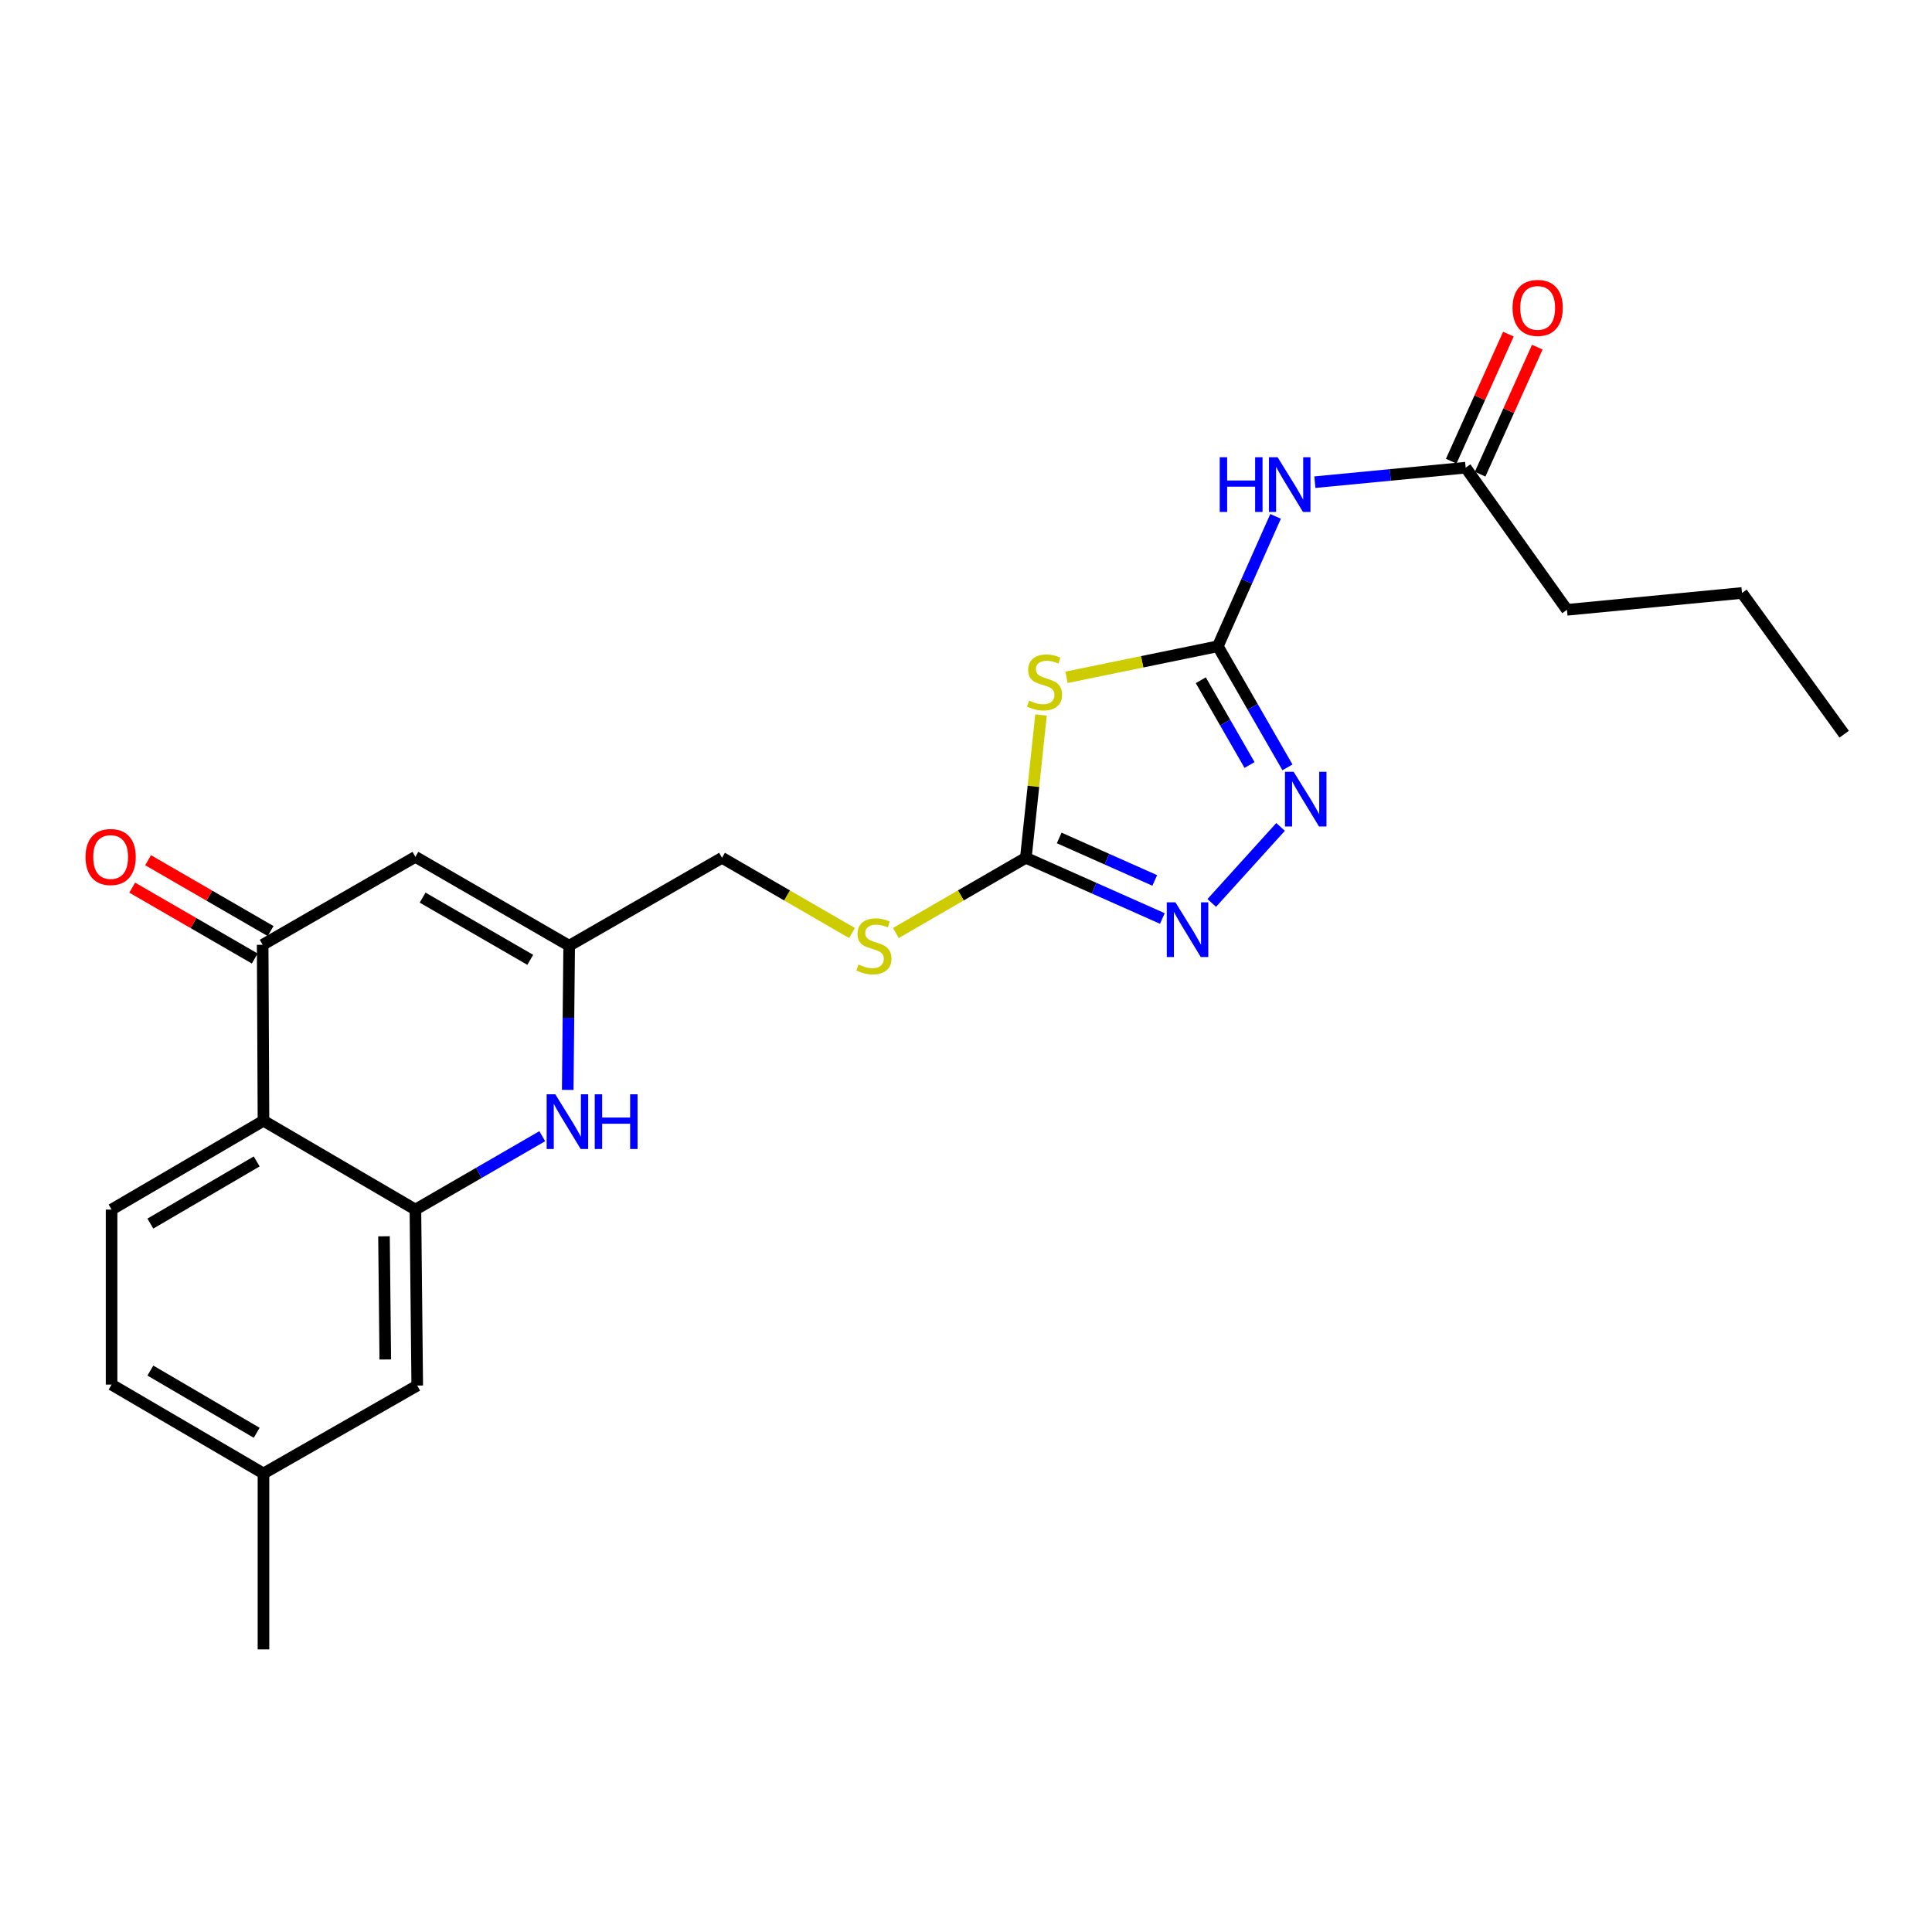 <?xml version='1.0' encoding='iso-8859-1'?>
<svg version='1.1' baseProfile='full'
              xmlns='http://www.w3.org/2000/svg'
                      xmlns:rdkit='http://www.rdkit.org/xml'
                      xmlns:xlink='http://www.w3.org/1999/xlink'
                  xml:space='preserve'
width='1000px' height='1000px' viewBox='0 0 1000 1000'>
<!-- END OF HEADER -->
<rect style='opacity:1.0;fill:#FFFFFF;stroke:none' width='1000' height='1000' x='0' y='0'> </rect>
<path class='bond-0' d='M 630.337,334.512 L 591.18,342.545' style='fill:none;fill-rule:evenodd;stroke:#000000;stroke-width:6px;stroke-linecap:butt;stroke-linejoin:miter;stroke-opacity:1' />
<path class='bond-0' d='M 591.18,342.545 L 552.022,350.578' style='fill:none;fill-rule:evenodd;stroke:#CCCC00;stroke-width:6px;stroke-linecap:butt;stroke-linejoin:miter;stroke-opacity:1' />
<path class='bond-2' d='M 630.337,334.512 L 648.362,365.848' style='fill:none;fill-rule:evenodd;stroke:#000000;stroke-width:6px;stroke-linecap:butt;stroke-linejoin:miter;stroke-opacity:1' />
<path class='bond-2' d='M 648.362,365.848 L 666.387,397.184' style='fill:none;fill-rule:evenodd;stroke:#0000FF;stroke-width:6px;stroke-linecap:butt;stroke-linejoin:miter;stroke-opacity:1' />
<path class='bond-2' d='M 621.527,352.092 L 634.144,374.027' style='fill:none;fill-rule:evenodd;stroke:#000000;stroke-width:6px;stroke-linecap:butt;stroke-linejoin:miter;stroke-opacity:1' />
<path class='bond-2' d='M 634.144,374.027 L 646.761,395.962' style='fill:none;fill-rule:evenodd;stroke:#0000FF;stroke-width:6px;stroke-linecap:butt;stroke-linejoin:miter;stroke-opacity:1' />
<path class='bond-9' d='M 630.337,334.512 L 645.287,300.893' style='fill:none;fill-rule:evenodd;stroke:#000000;stroke-width:6px;stroke-linecap:butt;stroke-linejoin:miter;stroke-opacity:1' />
<path class='bond-9' d='M 645.287,300.893 L 660.237,267.274' style='fill:none;fill-rule:evenodd;stroke:#0000FF;stroke-width:6px;stroke-linecap:butt;stroke-linejoin:miter;stroke-opacity:1' />
<path class='bond-1' d='M 538.829,370.08 L 534.903,407.039' style='fill:none;fill-rule:evenodd;stroke:#CCCC00;stroke-width:6px;stroke-linecap:butt;stroke-linejoin:miter;stroke-opacity:1' />
<path class='bond-1' d='M 534.903,407.039 L 530.976,443.997' style='fill:none;fill-rule:evenodd;stroke:#000000;stroke-width:6px;stroke-linecap:butt;stroke-linejoin:miter;stroke-opacity:1' />
<path class='bond-13' d='M 530.976,443.997 L 497.332,463.466' style='fill:none;fill-rule:evenodd;stroke:#000000;stroke-width:6px;stroke-linecap:butt;stroke-linejoin:miter;stroke-opacity:1' />
<path class='bond-13' d='M 497.332,463.466 L 463.688,482.936' style='fill:none;fill-rule:evenodd;stroke:#CCCC00;stroke-width:6px;stroke-linecap:butt;stroke-linejoin:miter;stroke-opacity:1' />
<path class='bond-24' d='M 530.976,443.997 L 566.305,459.704' style='fill:none;fill-rule:evenodd;stroke:#000000;stroke-width:6px;stroke-linecap:butt;stroke-linejoin:miter;stroke-opacity:1' />
<path class='bond-24' d='M 566.305,459.704 L 601.634,475.41' style='fill:none;fill-rule:evenodd;stroke:#0000FF;stroke-width:6px;stroke-linecap:butt;stroke-linejoin:miter;stroke-opacity:1' />
<path class='bond-24' d='M 548.238,433.721 L 572.968,444.716' style='fill:none;fill-rule:evenodd;stroke:#000000;stroke-width:6px;stroke-linecap:butt;stroke-linejoin:miter;stroke-opacity:1' />
<path class='bond-24' d='M 572.968,444.716 L 597.699,455.711' style='fill:none;fill-rule:evenodd;stroke:#0000FF;stroke-width:6px;stroke-linecap:butt;stroke-linejoin:miter;stroke-opacity:1' />
<path class='bond-4' d='M 662.825,428.006 L 627.198,467.359' style='fill:none;fill-rule:evenodd;stroke:#0000FF;stroke-width:6px;stroke-linecap:butt;stroke-linejoin:miter;stroke-opacity:1' />
<path class='bond-3' d='M 215.015,626.071 L 247.847,607.081' style='fill:none;fill-rule:evenodd;stroke:#000000;stroke-width:6px;stroke-linecap:butt;stroke-linejoin:miter;stroke-opacity:1' />
<path class='bond-3' d='M 247.847,607.081 L 280.678,588.09' style='fill:none;fill-rule:evenodd;stroke:#0000FF;stroke-width:6px;stroke-linecap:butt;stroke-linejoin:miter;stroke-opacity:1' />
<path class='bond-14' d='M 215.015,626.071 L 215.962,717.158' style='fill:none;fill-rule:evenodd;stroke:#000000;stroke-width:6px;stroke-linecap:butt;stroke-linejoin:miter;stroke-opacity:1' />
<path class='bond-14' d='M 198.755,639.905 L 199.419,703.666' style='fill:none;fill-rule:evenodd;stroke:#000000;stroke-width:6px;stroke-linecap:butt;stroke-linejoin:miter;stroke-opacity:1' />
<path class='bond-25' d='M 215.015,626.071 L 136.375,580.099' style='fill:none;fill-rule:evenodd;stroke:#000000;stroke-width:6px;stroke-linecap:butt;stroke-linejoin:miter;stroke-opacity:1' />
<path class='bond-5' d='M 136.375,580.099 L 135.956,489.021' style='fill:none;fill-rule:evenodd;stroke:#000000;stroke-width:6px;stroke-linecap:butt;stroke-linejoin:miter;stroke-opacity:1' />
<path class='bond-12' d='M 136.375,580.099 L 57.754,626.071' style='fill:none;fill-rule:evenodd;stroke:#000000;stroke-width:6px;stroke-linecap:butt;stroke-linejoin:miter;stroke-opacity:1' />
<path class='bond-12' d='M 132.861,601.154 L 77.826,633.335' style='fill:none;fill-rule:evenodd;stroke:#000000;stroke-width:6px;stroke-linecap:butt;stroke-linejoin:miter;stroke-opacity:1' />
<path class='bond-6' d='M 293.855,564.127 L 294.228,526.816' style='fill:none;fill-rule:evenodd;stroke:#0000FF;stroke-width:6px;stroke-linecap:butt;stroke-linejoin:miter;stroke-opacity:1' />
<path class='bond-6' d='M 294.228,526.816 L 294.602,489.504' style='fill:none;fill-rule:evenodd;stroke:#000000;stroke-width:6px;stroke-linecap:butt;stroke-linejoin:miter;stroke-opacity:1' />
<path class='bond-7' d='M 135.956,489.021 L 215.015,443.505' style='fill:none;fill-rule:evenodd;stroke:#000000;stroke-width:6px;stroke-linecap:butt;stroke-linejoin:miter;stroke-opacity:1' />
<path class='bond-15' d='M 140.062,481.922 L 108.356,463.582' style='fill:none;fill-rule:evenodd;stroke:#000000;stroke-width:6px;stroke-linecap:butt;stroke-linejoin:miter;stroke-opacity:1' />
<path class='bond-15' d='M 108.356,463.582 L 76.65,445.241' style='fill:none;fill-rule:evenodd;stroke:#FF0000;stroke-width:6px;stroke-linecap:butt;stroke-linejoin:miter;stroke-opacity:1' />
<path class='bond-15' d='M 131.849,496.12 L 100.143,477.78' style='fill:none;fill-rule:evenodd;stroke:#000000;stroke-width:6px;stroke-linecap:butt;stroke-linejoin:miter;stroke-opacity:1' />
<path class='bond-15' d='M 100.143,477.78 L 68.437,459.439' style='fill:none;fill-rule:evenodd;stroke:#FF0000;stroke-width:6px;stroke-linecap:butt;stroke-linejoin:miter;stroke-opacity:1' />
<path class='bond-8' d='M 215.015,443.505 L 294.602,489.504' style='fill:none;fill-rule:evenodd;stroke:#000000;stroke-width:6px;stroke-linecap:butt;stroke-linejoin:miter;stroke-opacity:1' />
<path class='bond-8' d='M 218.745,464.606 L 274.456,496.805' style='fill:none;fill-rule:evenodd;stroke:#000000;stroke-width:6px;stroke-linecap:butt;stroke-linejoin:miter;stroke-opacity:1' />
<path class='bond-11' d='M 680.579,249.572 L 719.605,245.82' style='fill:none;fill-rule:evenodd;stroke:#0000FF;stroke-width:6px;stroke-linecap:butt;stroke-linejoin:miter;stroke-opacity:1' />
<path class='bond-11' d='M 719.605,245.82 L 758.63,242.068' style='fill:none;fill-rule:evenodd;stroke:#000000;stroke-width:6px;stroke-linecap:butt;stroke-linejoin:miter;stroke-opacity:1' />
<path class='bond-10' d='M 294.602,489.504 L 373.715,443.997' style='fill:none;fill-rule:evenodd;stroke:#000000;stroke-width:6px;stroke-linecap:butt;stroke-linejoin:miter;stroke-opacity:1' />
<path class='bond-16' d='M 766.108,245.434 L 780.906,212.56' style='fill:none;fill-rule:evenodd;stroke:#000000;stroke-width:6px;stroke-linecap:butt;stroke-linejoin:miter;stroke-opacity:1' />
<path class='bond-16' d='M 780.906,212.56 L 795.703,179.687' style='fill:none;fill-rule:evenodd;stroke:#FF0000;stroke-width:6px;stroke-linecap:butt;stroke-linejoin:miter;stroke-opacity:1' />
<path class='bond-16' d='M 751.152,238.701 L 765.949,205.828' style='fill:none;fill-rule:evenodd;stroke:#000000;stroke-width:6px;stroke-linecap:butt;stroke-linejoin:miter;stroke-opacity:1' />
<path class='bond-16' d='M 765.949,205.828 L 780.746,172.954' style='fill:none;fill-rule:evenodd;stroke:#FF0000;stroke-width:6px;stroke-linecap:butt;stroke-linejoin:miter;stroke-opacity:1' />
<path class='bond-20' d='M 758.63,242.068 L 811.053,315.641' style='fill:none;fill-rule:evenodd;stroke:#000000;stroke-width:6px;stroke-linecap:butt;stroke-linejoin:miter;stroke-opacity:1' />
<path class='bond-18' d='M 57.754,626.071 L 57.754,716.666' style='fill:none;fill-rule:evenodd;stroke:#000000;stroke-width:6px;stroke-linecap:butt;stroke-linejoin:miter;stroke-opacity:1' />
<path class='bond-17' d='M 440.986,482.934 L 407.35,463.466' style='fill:none;fill-rule:evenodd;stroke:#CCCC00;stroke-width:6px;stroke-linecap:butt;stroke-linejoin:miter;stroke-opacity:1' />
<path class='bond-17' d='M 407.35,463.466 L 373.715,443.997' style='fill:none;fill-rule:evenodd;stroke:#000000;stroke-width:6px;stroke-linecap:butt;stroke-linejoin:miter;stroke-opacity:1' />
<path class='bond-19' d='M 215.962,717.158 L 136.375,762.665' style='fill:none;fill-rule:evenodd;stroke:#000000;stroke-width:6px;stroke-linecap:butt;stroke-linejoin:miter;stroke-opacity:1' />
<path class='bond-26' d='M 57.754,716.666 L 136.375,762.665' style='fill:none;fill-rule:evenodd;stroke:#000000;stroke-width:6px;stroke-linecap:butt;stroke-linejoin:miter;stroke-opacity:1' />
<path class='bond-26' d='M 77.83,709.409 L 132.865,741.608' style='fill:none;fill-rule:evenodd;stroke:#000000;stroke-width:6px;stroke-linecap:butt;stroke-linejoin:miter;stroke-opacity:1' />
<path class='bond-21' d='M 136.375,762.665 L 136.375,853.725' style='fill:none;fill-rule:evenodd;stroke:#000000;stroke-width:6px;stroke-linecap:butt;stroke-linejoin:miter;stroke-opacity:1' />
<path class='bond-22' d='M 811.053,315.641 L 901.648,306.92' style='fill:none;fill-rule:evenodd;stroke:#000000;stroke-width:6px;stroke-linecap:butt;stroke-linejoin:miter;stroke-opacity:1' />
<path class='bond-23' d='M 901.648,306.92 L 954.545,380.02' style='fill:none;fill-rule:evenodd;stroke:#000000;stroke-width:6px;stroke-linecap:butt;stroke-linejoin:miter;stroke-opacity:1' />
<path  class='atom-1' d='M 532.653 362.63
Q 532.973 362.75, 534.293 363.31
Q 535.613 363.87, 537.053 364.23
Q 538.533 364.55, 539.973 364.55
Q 542.653 364.55, 544.213 363.27
Q 545.773 361.95, 545.773 359.67
Q 545.773 358.11, 544.973 357.15
Q 544.213 356.19, 543.013 355.67
Q 541.813 355.15, 539.813 354.55
Q 537.293 353.79, 535.773 353.07
Q 534.293 352.35, 533.213 350.83
Q 532.173 349.31, 532.173 346.75
Q 532.173 343.19, 534.573 340.99
Q 537.013 338.79, 541.813 338.79
Q 545.093 338.79, 548.813 340.35
L 547.893 343.43
Q 544.493 342.03, 541.933 342.03
Q 539.173 342.03, 537.653 343.19
Q 536.133 344.31, 536.173 346.27
Q 536.173 347.79, 536.933 348.71
Q 537.733 349.63, 538.853 350.15
Q 540.013 350.67, 541.933 351.27
Q 544.493 352.07, 546.013 352.87
Q 547.533 353.67, 548.613 355.31
Q 549.733 356.91, 549.733 359.67
Q 549.733 363.59, 547.093 365.71
Q 544.493 367.79, 540.133 367.79
Q 537.613 367.79, 535.693 367.23
Q 533.813 366.71, 531.573 365.79
L 532.653 362.63
' fill='#CCCC00'/>
<path  class='atom-3' d='M 669.584 399.466
L 678.864 414.466
Q 679.784 415.946, 681.264 418.626
Q 682.744 421.306, 682.824 421.466
L 682.824 399.466
L 686.584 399.466
L 686.584 427.786
L 682.704 427.786
L 672.744 411.386
Q 671.584 409.466, 670.344 407.266
Q 669.144 405.066, 668.784 404.386
L 668.784 427.786
L 665.104 427.786
L 665.104 399.466
L 669.584 399.466
' fill='#0000FF'/>
<path  class='atom-5' d='M 608.404 467.043
L 617.684 482.043
Q 618.604 483.523, 620.084 486.203
Q 621.564 488.883, 621.644 489.043
L 621.644 467.043
L 625.404 467.043
L 625.404 495.363
L 621.524 495.363
L 611.564 478.963
Q 610.404 477.043, 609.164 474.843
Q 607.964 472.643, 607.604 471.963
L 607.604 495.363
L 603.924 495.363
L 603.924 467.043
L 608.404 467.043
' fill='#0000FF'/>
<path  class='atom-7' d='M 287.431 566.404
L 296.711 581.404
Q 297.631 582.884, 299.111 585.564
Q 300.591 588.244, 300.671 588.404
L 300.671 566.404
L 304.431 566.404
L 304.431 594.724
L 300.551 594.724
L 290.591 578.324
Q 289.431 576.404, 288.191 574.204
Q 286.991 572.004, 286.631 571.324
L 286.631 594.724
L 282.951 594.724
L 282.951 566.404
L 287.431 566.404
' fill='#0000FF'/>
<path  class='atom-7' d='M 307.831 566.404
L 311.671 566.404
L 311.671 578.444
L 326.151 578.444
L 326.151 566.404
L 329.991 566.404
L 329.991 594.724
L 326.151 594.724
L 326.151 581.644
L 311.671 581.644
L 311.671 594.724
L 307.831 594.724
L 307.831 566.404
' fill='#0000FF'/>
<path  class='atom-10' d='M 631.332 236.665
L 635.172 236.665
L 635.172 248.705
L 649.652 248.705
L 649.652 236.665
L 653.492 236.665
L 653.492 264.985
L 649.652 264.985
L 649.652 251.905
L 635.172 251.905
L 635.172 264.985
L 631.332 264.985
L 631.332 236.665
' fill='#0000FF'/>
<path  class='atom-10' d='M 661.292 236.665
L 670.572 251.665
Q 671.492 253.145, 672.972 255.825
Q 674.452 258.505, 674.532 258.665
L 674.532 236.665
L 678.292 236.665
L 678.292 264.985
L 674.412 264.985
L 664.452 248.585
Q 663.292 246.665, 662.052 244.465
Q 660.852 242.265, 660.492 241.585
L 660.492 264.985
L 656.812 264.985
L 656.812 236.665
L 661.292 236.665
' fill='#0000FF'/>
<path  class='atom-14' d='M 444.337 499.224
Q 444.657 499.344, 445.977 499.904
Q 447.297 500.464, 448.737 500.824
Q 450.217 501.144, 451.657 501.144
Q 454.337 501.144, 455.897 499.864
Q 457.457 498.544, 457.457 496.264
Q 457.457 494.704, 456.657 493.744
Q 455.897 492.784, 454.697 492.264
Q 453.497 491.744, 451.497 491.144
Q 448.977 490.384, 447.457 489.664
Q 445.977 488.944, 444.897 487.424
Q 443.857 485.904, 443.857 483.344
Q 443.857 479.784, 446.257 477.584
Q 448.697 475.384, 453.497 475.384
Q 456.777 475.384, 460.497 476.944
L 459.577 480.024
Q 456.177 478.624, 453.617 478.624
Q 450.857 478.624, 449.337 479.784
Q 447.817 480.904, 447.857 482.864
Q 447.857 484.384, 448.617 485.304
Q 449.417 486.224, 450.537 486.744
Q 451.697 487.264, 453.617 487.864
Q 456.177 488.664, 457.697 489.464
Q 459.217 490.264, 460.297 491.904
Q 461.417 493.504, 461.417 496.264
Q 461.417 500.184, 458.777 502.304
Q 456.177 504.384, 451.817 504.384
Q 449.297 504.384, 447.377 503.824
Q 445.497 503.304, 443.257 502.384
L 444.337 499.224
' fill='#CCCC00'/>
<path  class='atom-16' d='M 44.271 443.585
Q 44.271 436.785, 47.631 432.985
Q 50.991 429.185, 57.271 429.185
Q 63.551 429.185, 66.911 432.985
Q 70.271 436.785, 70.271 443.585
Q 70.271 450.465, 66.871 454.385
Q 63.471 458.265, 57.271 458.265
Q 51.031 458.265, 47.631 454.385
Q 44.271 450.505, 44.271 443.585
M 57.271 455.065
Q 61.591 455.065, 63.911 452.185
Q 66.271 449.265, 66.271 443.585
Q 66.271 438.025, 63.911 435.225
Q 61.591 432.385, 57.271 432.385
Q 52.951 432.385, 50.591 435.185
Q 48.271 437.985, 48.271 443.585
Q 48.271 449.305, 50.591 452.185
Q 52.951 455.065, 57.271 455.065
' fill='#FF0000'/>
<path  class='atom-17' d='M 782.89 159.371
Q 782.89 152.571, 786.25 148.771
Q 789.61 144.971, 795.89 144.971
Q 802.17 144.971, 805.53 148.771
Q 808.89 152.571, 808.89 159.371
Q 808.89 166.251, 805.49 170.171
Q 802.09 174.051, 795.89 174.051
Q 789.65 174.051, 786.25 170.171
Q 782.89 166.291, 782.89 159.371
M 795.89 170.851
Q 800.21 170.851, 802.53 167.971
Q 804.89 165.051, 804.89 159.371
Q 804.89 153.811, 802.53 151.011
Q 800.21 148.171, 795.89 148.171
Q 791.57 148.171, 789.21 150.971
Q 786.89 153.771, 786.89 159.371
Q 786.89 165.091, 789.21 167.971
Q 791.57 170.851, 795.89 170.851
' fill='#FF0000'/>
</svg>

